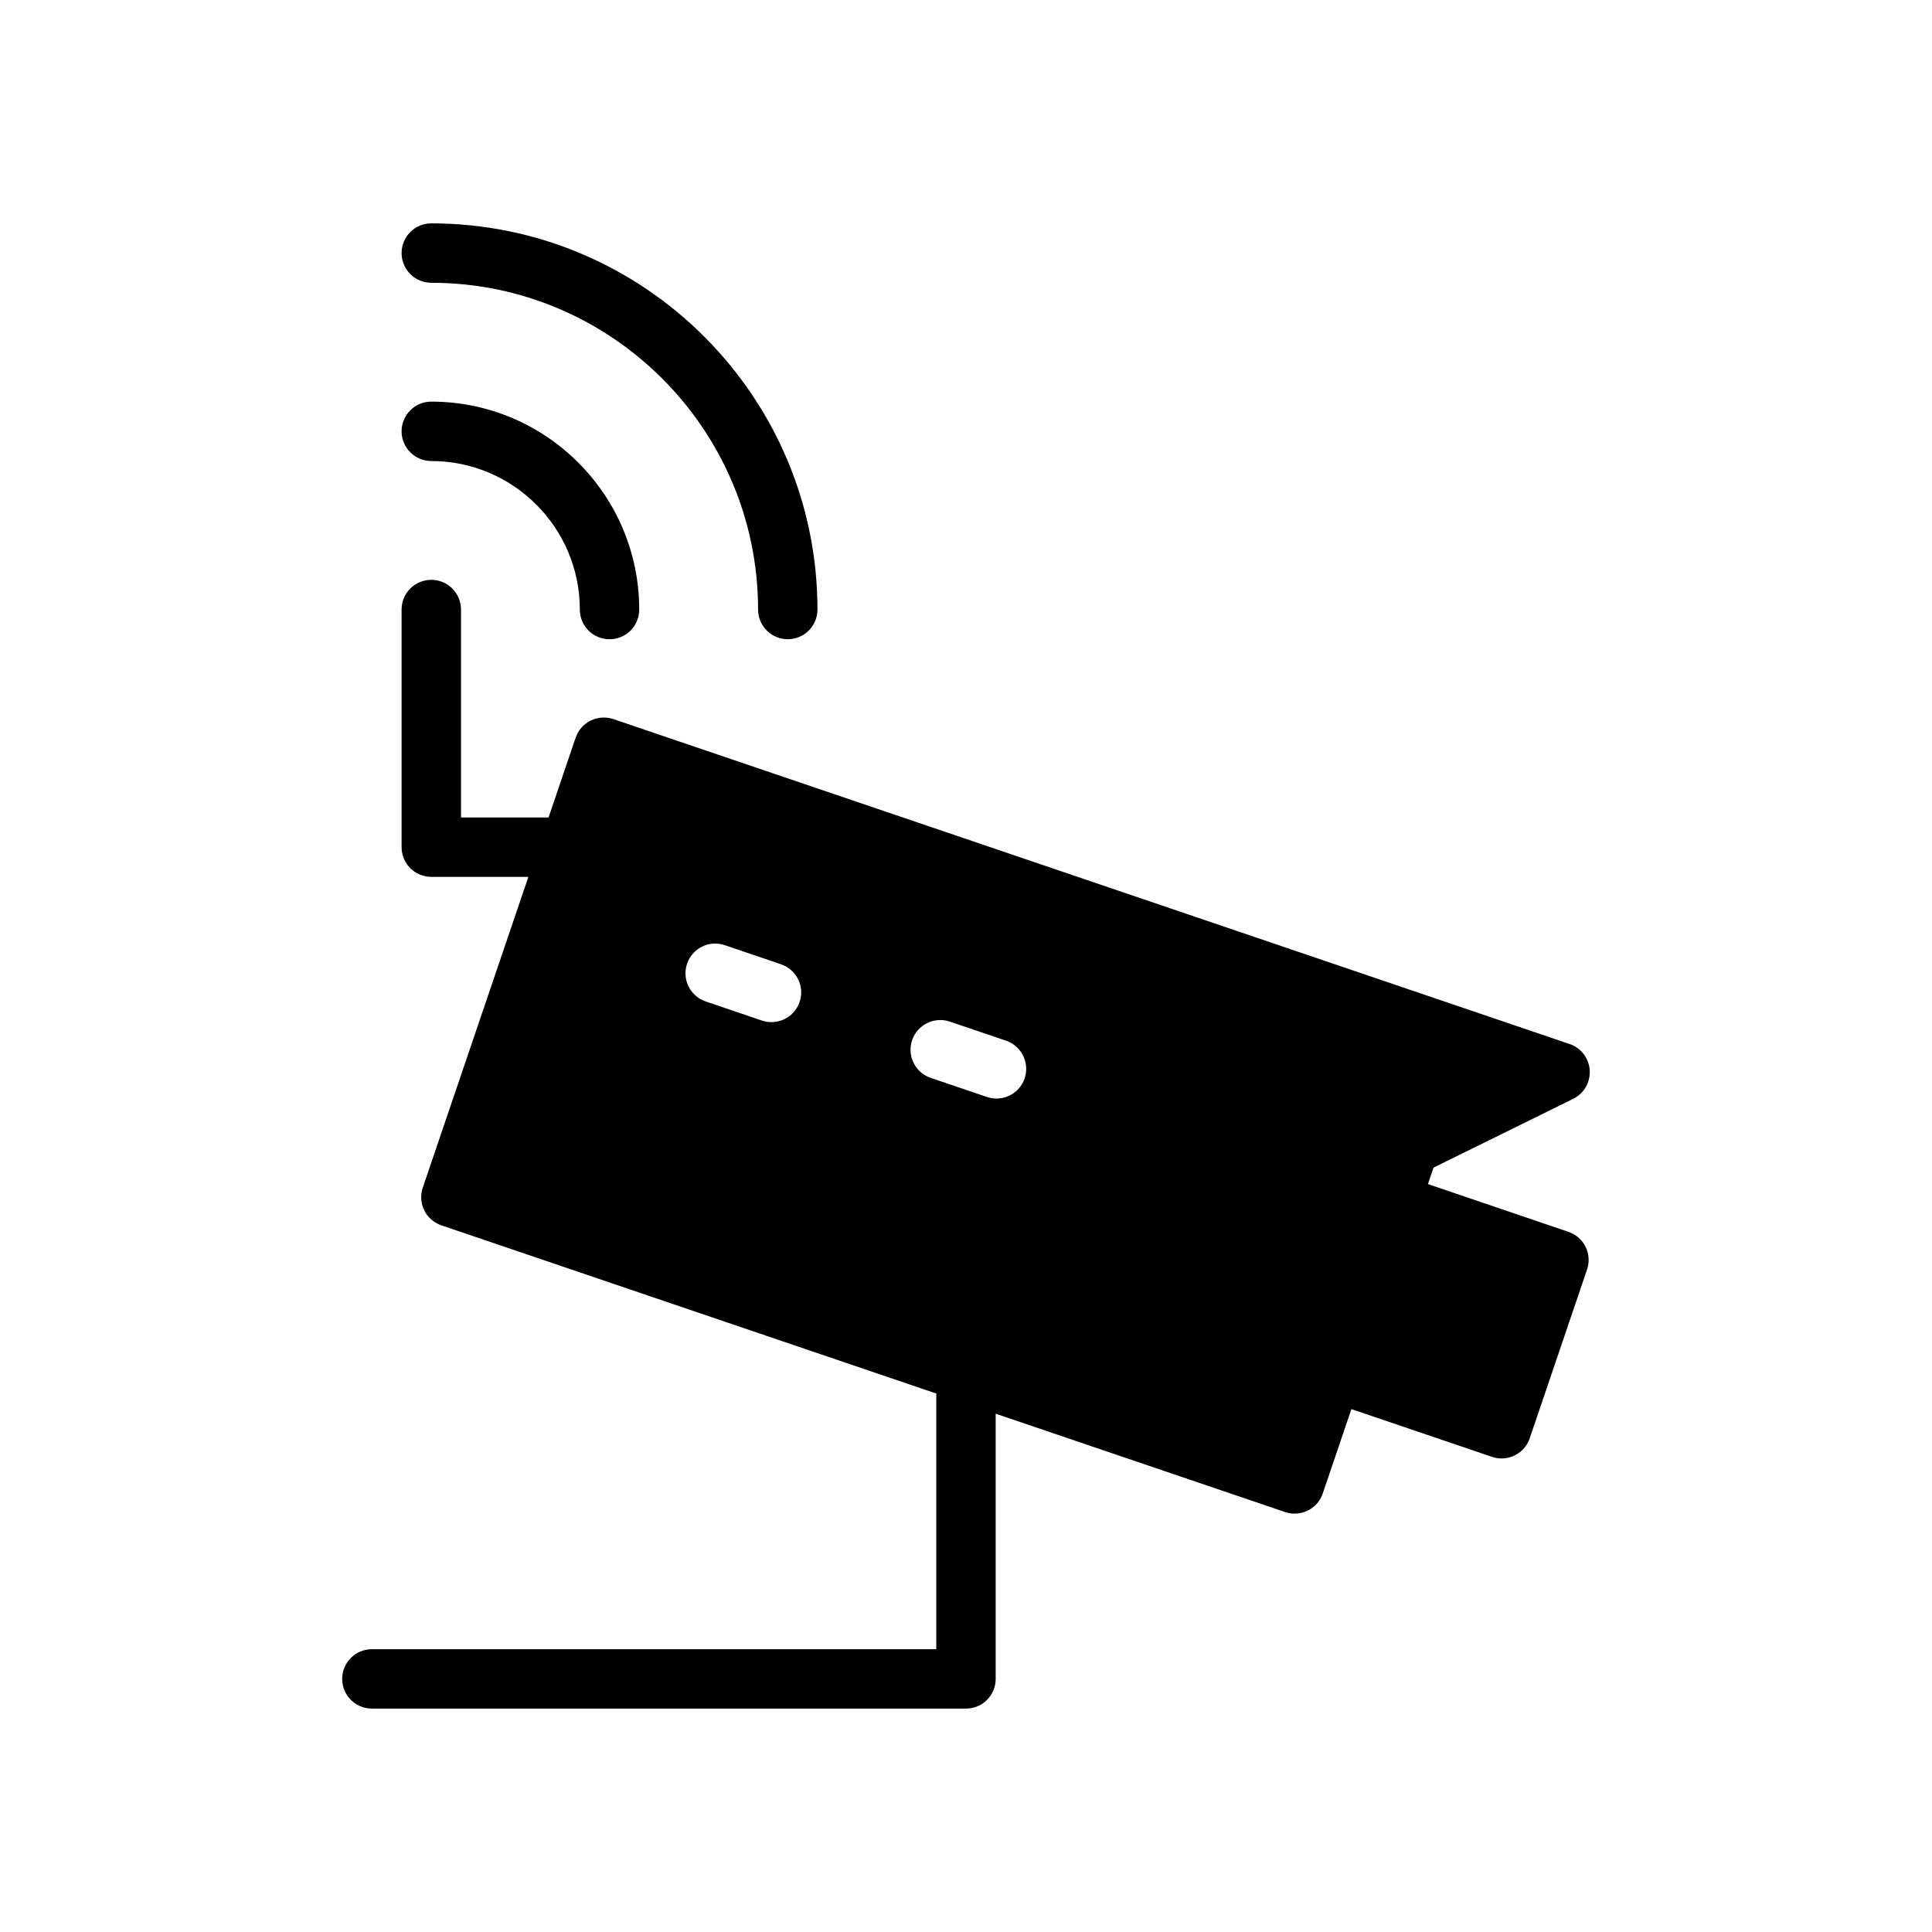 <?xml version="1.0" encoding="UTF-8"?>
<!-- Uploaded to: SVG Repo, www.svgrepo.com, Generator: SVG Repo Mixer Tools -->
<svg fill="#000000" width="800px" height="800px" version="1.1" viewBox="144 144 512 512" xmlns="http://www.w3.org/2000/svg">
 <g>
  <path d="m559.68 470.46-37.266-12.668 1.48-4.359 37.023-18.23c2.852-1.41 4.582-4.402 4.375-7.582-0.203-3.172-2.305-5.91-5.328-6.941l-253.42-86.113c-1.969-0.66-4.133-0.527-6.016 0.395-1.875 0.922-3.297 2.551-3.977 4.527l-7.18 21.148h-23.203v-55.105c0-4.344-3.527-7.871-7.871-7.871s-7.871 3.527-7.871 7.871v62.977c0 4.344 3.527 7.871 7.871 7.871h25.727l-27.984 82.355c-1.402 4.109 0.805 8.59 4.922 9.988l131.16 44.578v67.754h-149.57c-4.344 0-7.871 3.519-7.871 7.871 0 4.352 3.527 7.871 7.871 7.871h157.44c4.344 0 7.871-3.519 7.871-7.871v-70.281l76.695 26.062c0.836 0.285 1.691 0.418 2.527 0.418 3.281 0 6.344-2.062 7.453-5.336l7.598-22.363 37.273 12.66c0.836 0.285 1.691 0.418 2.527 0.418 3.281 0 6.344-2.062 7.453-5.344l15.191-44.715c1.406-4.113-0.789-8.582-4.906-9.984zm-203.78-60.922c-1.117 3.273-4.172 5.336-7.453 5.336-0.836 0-1.691-0.133-2.535-0.418l-14.91-5.07c-4.117-1.402-6.32-5.871-4.922-9.988 1.402-4.117 5.856-6.32 9.988-4.922l14.91 5.07c4.121 1.402 6.324 5.867 4.922 9.992zm59.641 20.246c-1.117 3.273-4.172 5.344-7.453 5.344-0.836 0-1.691-0.133-2.527-0.418l-14.918-5.062c-4.117-1.402-6.32-5.863-4.922-9.988 1.395-4.109 5.863-6.312 9.98-4.93l14.918 5.062c4.102 1.406 6.305 5.875 4.922 9.992z"/>
  <path d="m258.3 266.18c21.703 0 39.359 17.656 39.359 39.359 0 4.344 3.527 7.871 7.871 7.871s7.871-3.527 7.871-7.871c0-30.387-24.719-55.105-55.105-55.105-4.344 0-7.871 3.527-7.871 7.871 0.004 4.348 3.531 7.875 7.875 7.875z"/>
  <path d="m258.3 218.94c47.742 0 86.594 38.848 86.594 86.594 0 4.344 3.527 7.871 7.871 7.871s7.871-3.527 7.871-7.871c0-56.426-45.91-102.34-102.34-102.34-4.344 0-7.871 3.527-7.871 7.871s3.527 7.871 7.871 7.871z"/>
 </g>
</svg>